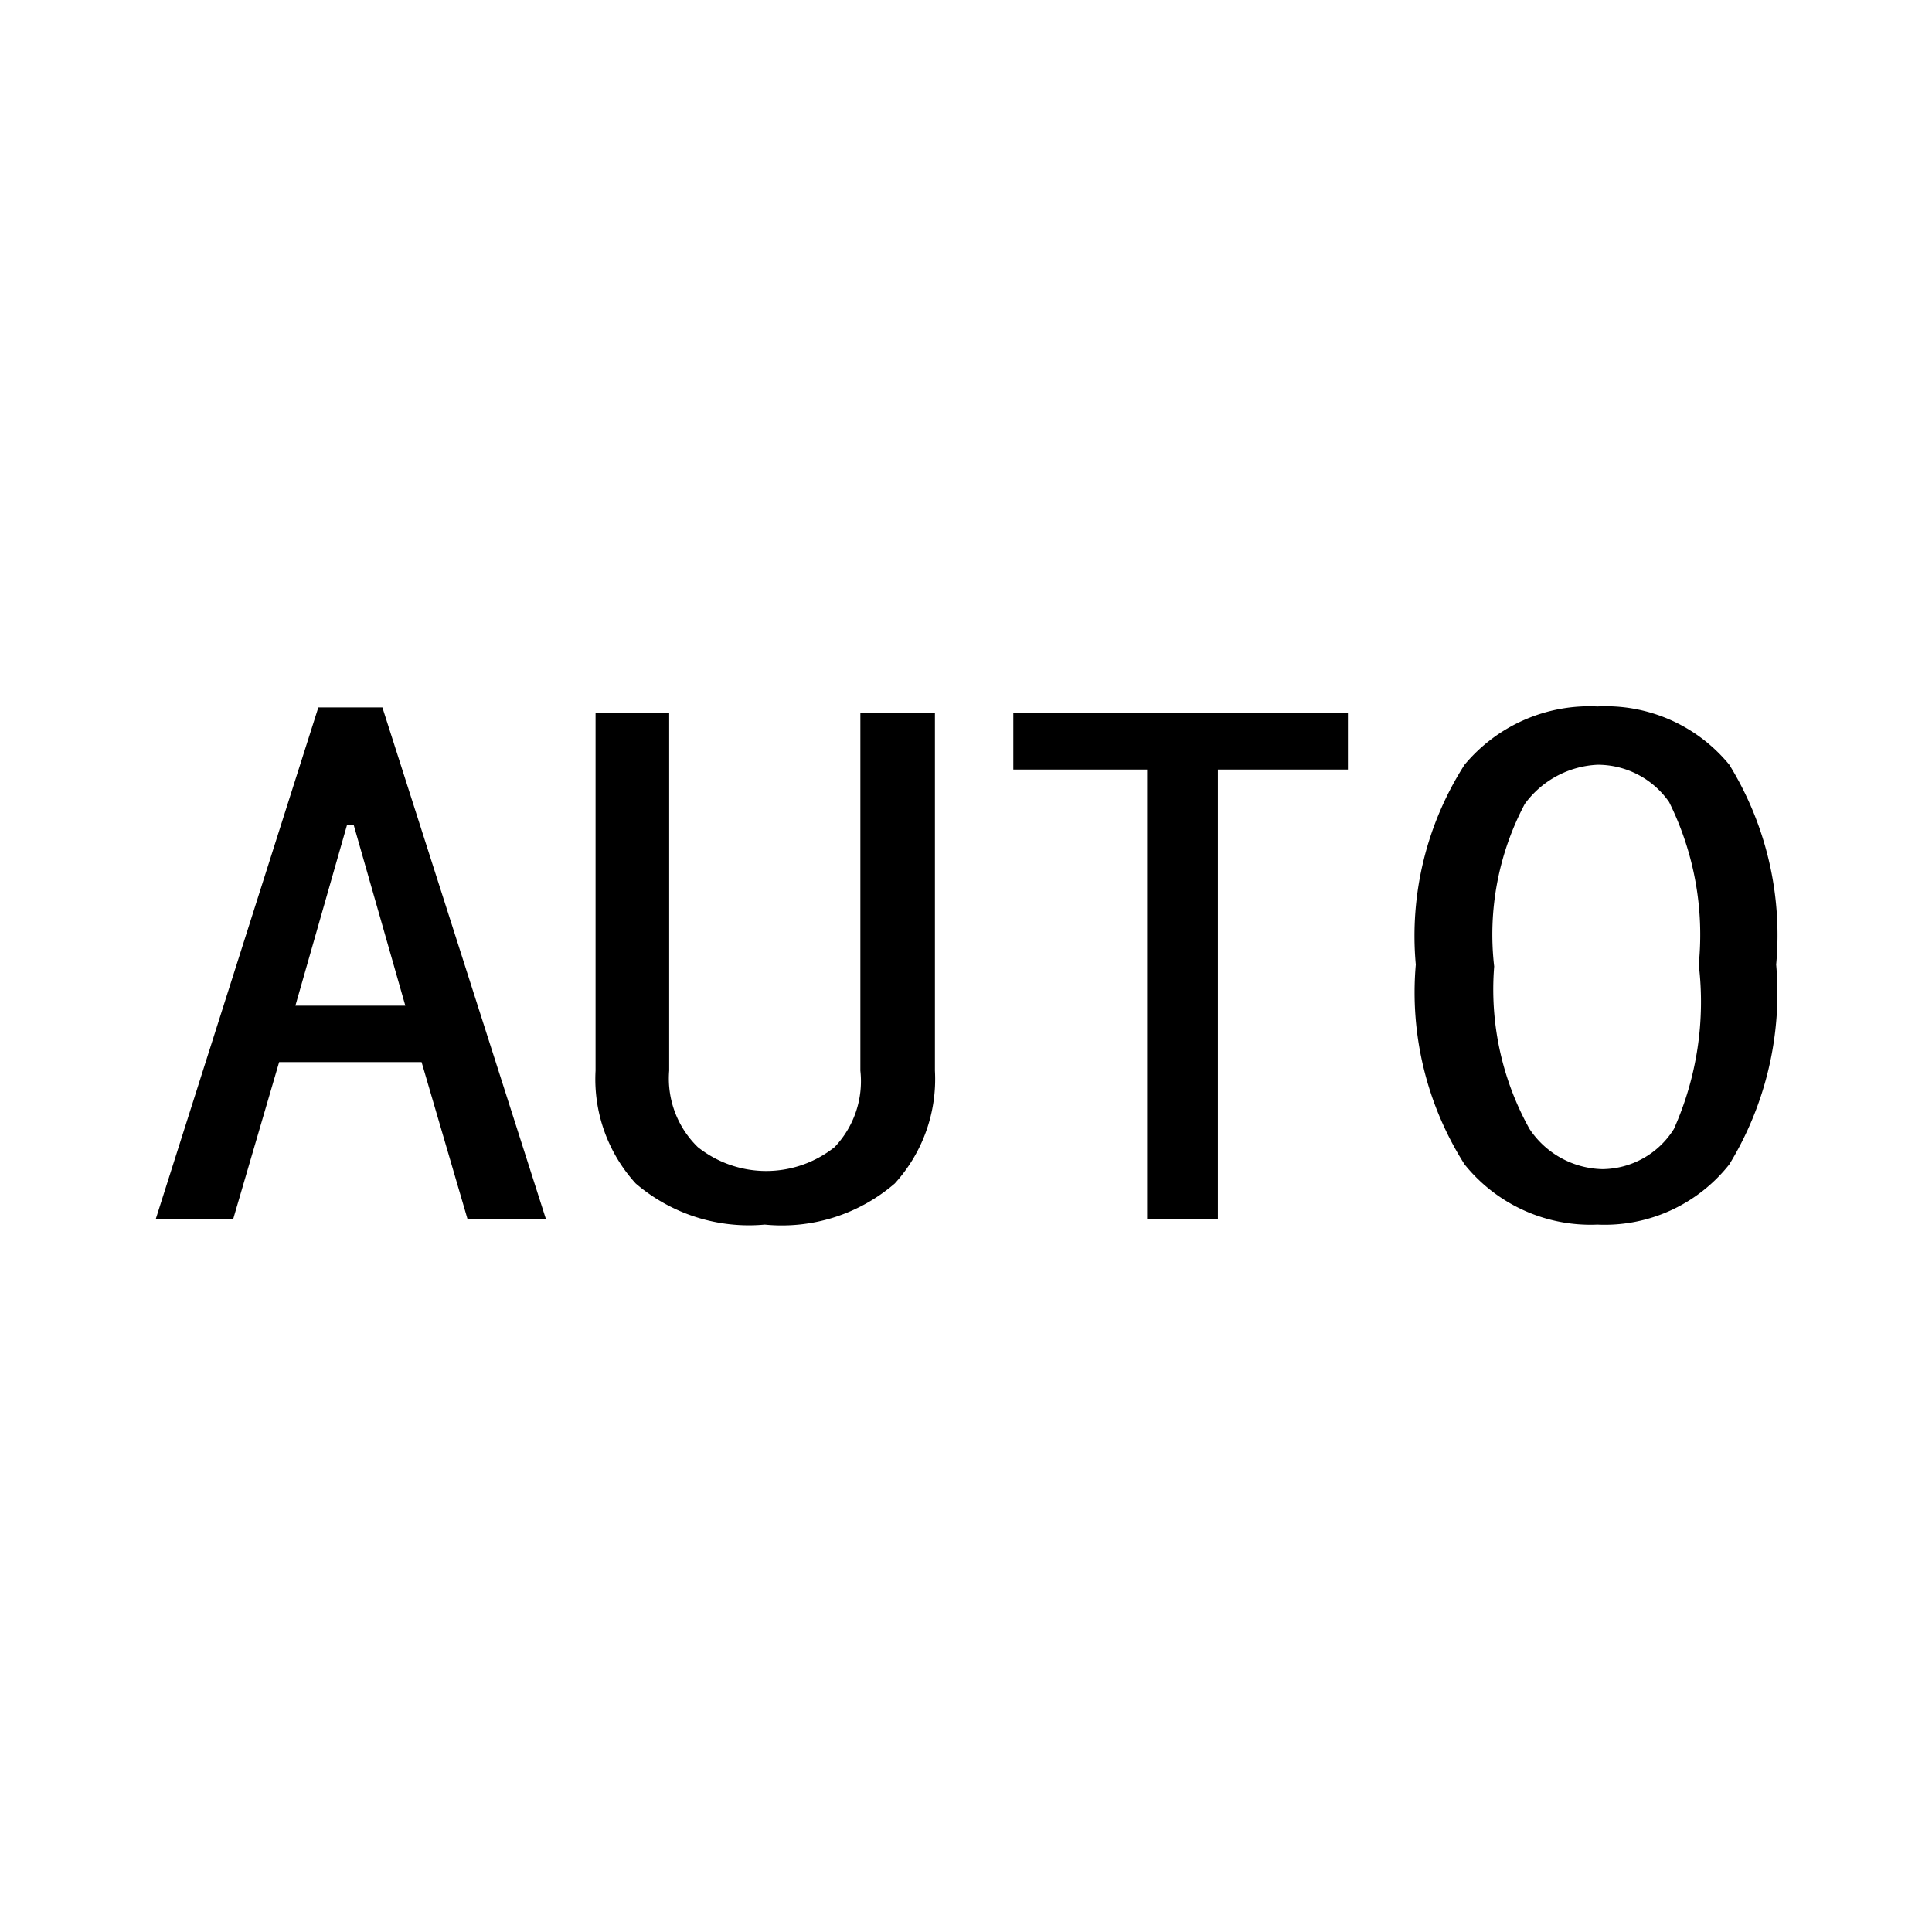 <svg xmlns="http://www.w3.org/2000/svg" viewBox="0 0 20.21 20.21"><defs><style>.cls-1{fill:none;}</style></defs><title>AUTO</title><g id="图层_2" data-name="图层 2"><g id="图层_1-2" data-name="图层 1"><rect class="cls-1" width="20.21" height="20.21"/><path d="M5.71,12.75H4.89l-.48-1.64H2.92l-.48,1.64H1.63L3.33,7.4H4ZM4.24,10.52,3.7,8.63H3.63l-.54,1.89Z"/><path d="M9.78,11.2a1.62,1.62,0,0,1-.42,1.18A1.81,1.81,0,0,1,8,12.81a1.82,1.82,0,0,1-1.35-.43,1.62,1.62,0,0,1-.42-1.18V7.46H7V11.2A1,1,0,0,0,7.3,12a1.15,1.15,0,0,0,1.43,0A1,1,0,0,0,9,11.2V7.46h.78Z"/><path d="M14.1,8.05H12.74v4.7H12V8.05H10.6V7.46h3.5Z"/><path d="M18.58,10.09a3.44,3.44,0,0,1-.49,2.09,1.66,1.66,0,0,1-1.38.63,1.69,1.69,0,0,1-1.39-.63,3.36,3.36,0,0,1-.51-2.09A3.32,3.32,0,0,1,15.32,8a1.7,1.7,0,0,1,1.39-.61A1.67,1.67,0,0,1,18.09,8,3.4,3.4,0,0,1,18.58,10.09Zm-.81,0a3.12,3.12,0,0,0-.31-1.7A.91.91,0,0,0,16.71,8a1,1,0,0,0-.76.41,2.92,2.92,0,0,0-.32,1.7A3,3,0,0,0,16,11.81a.94.94,0,0,0,.76.42.89.89,0,0,0,.75-.42A3.26,3.26,0,0,0,17.77,10.09Z"/></g></g></svg>
